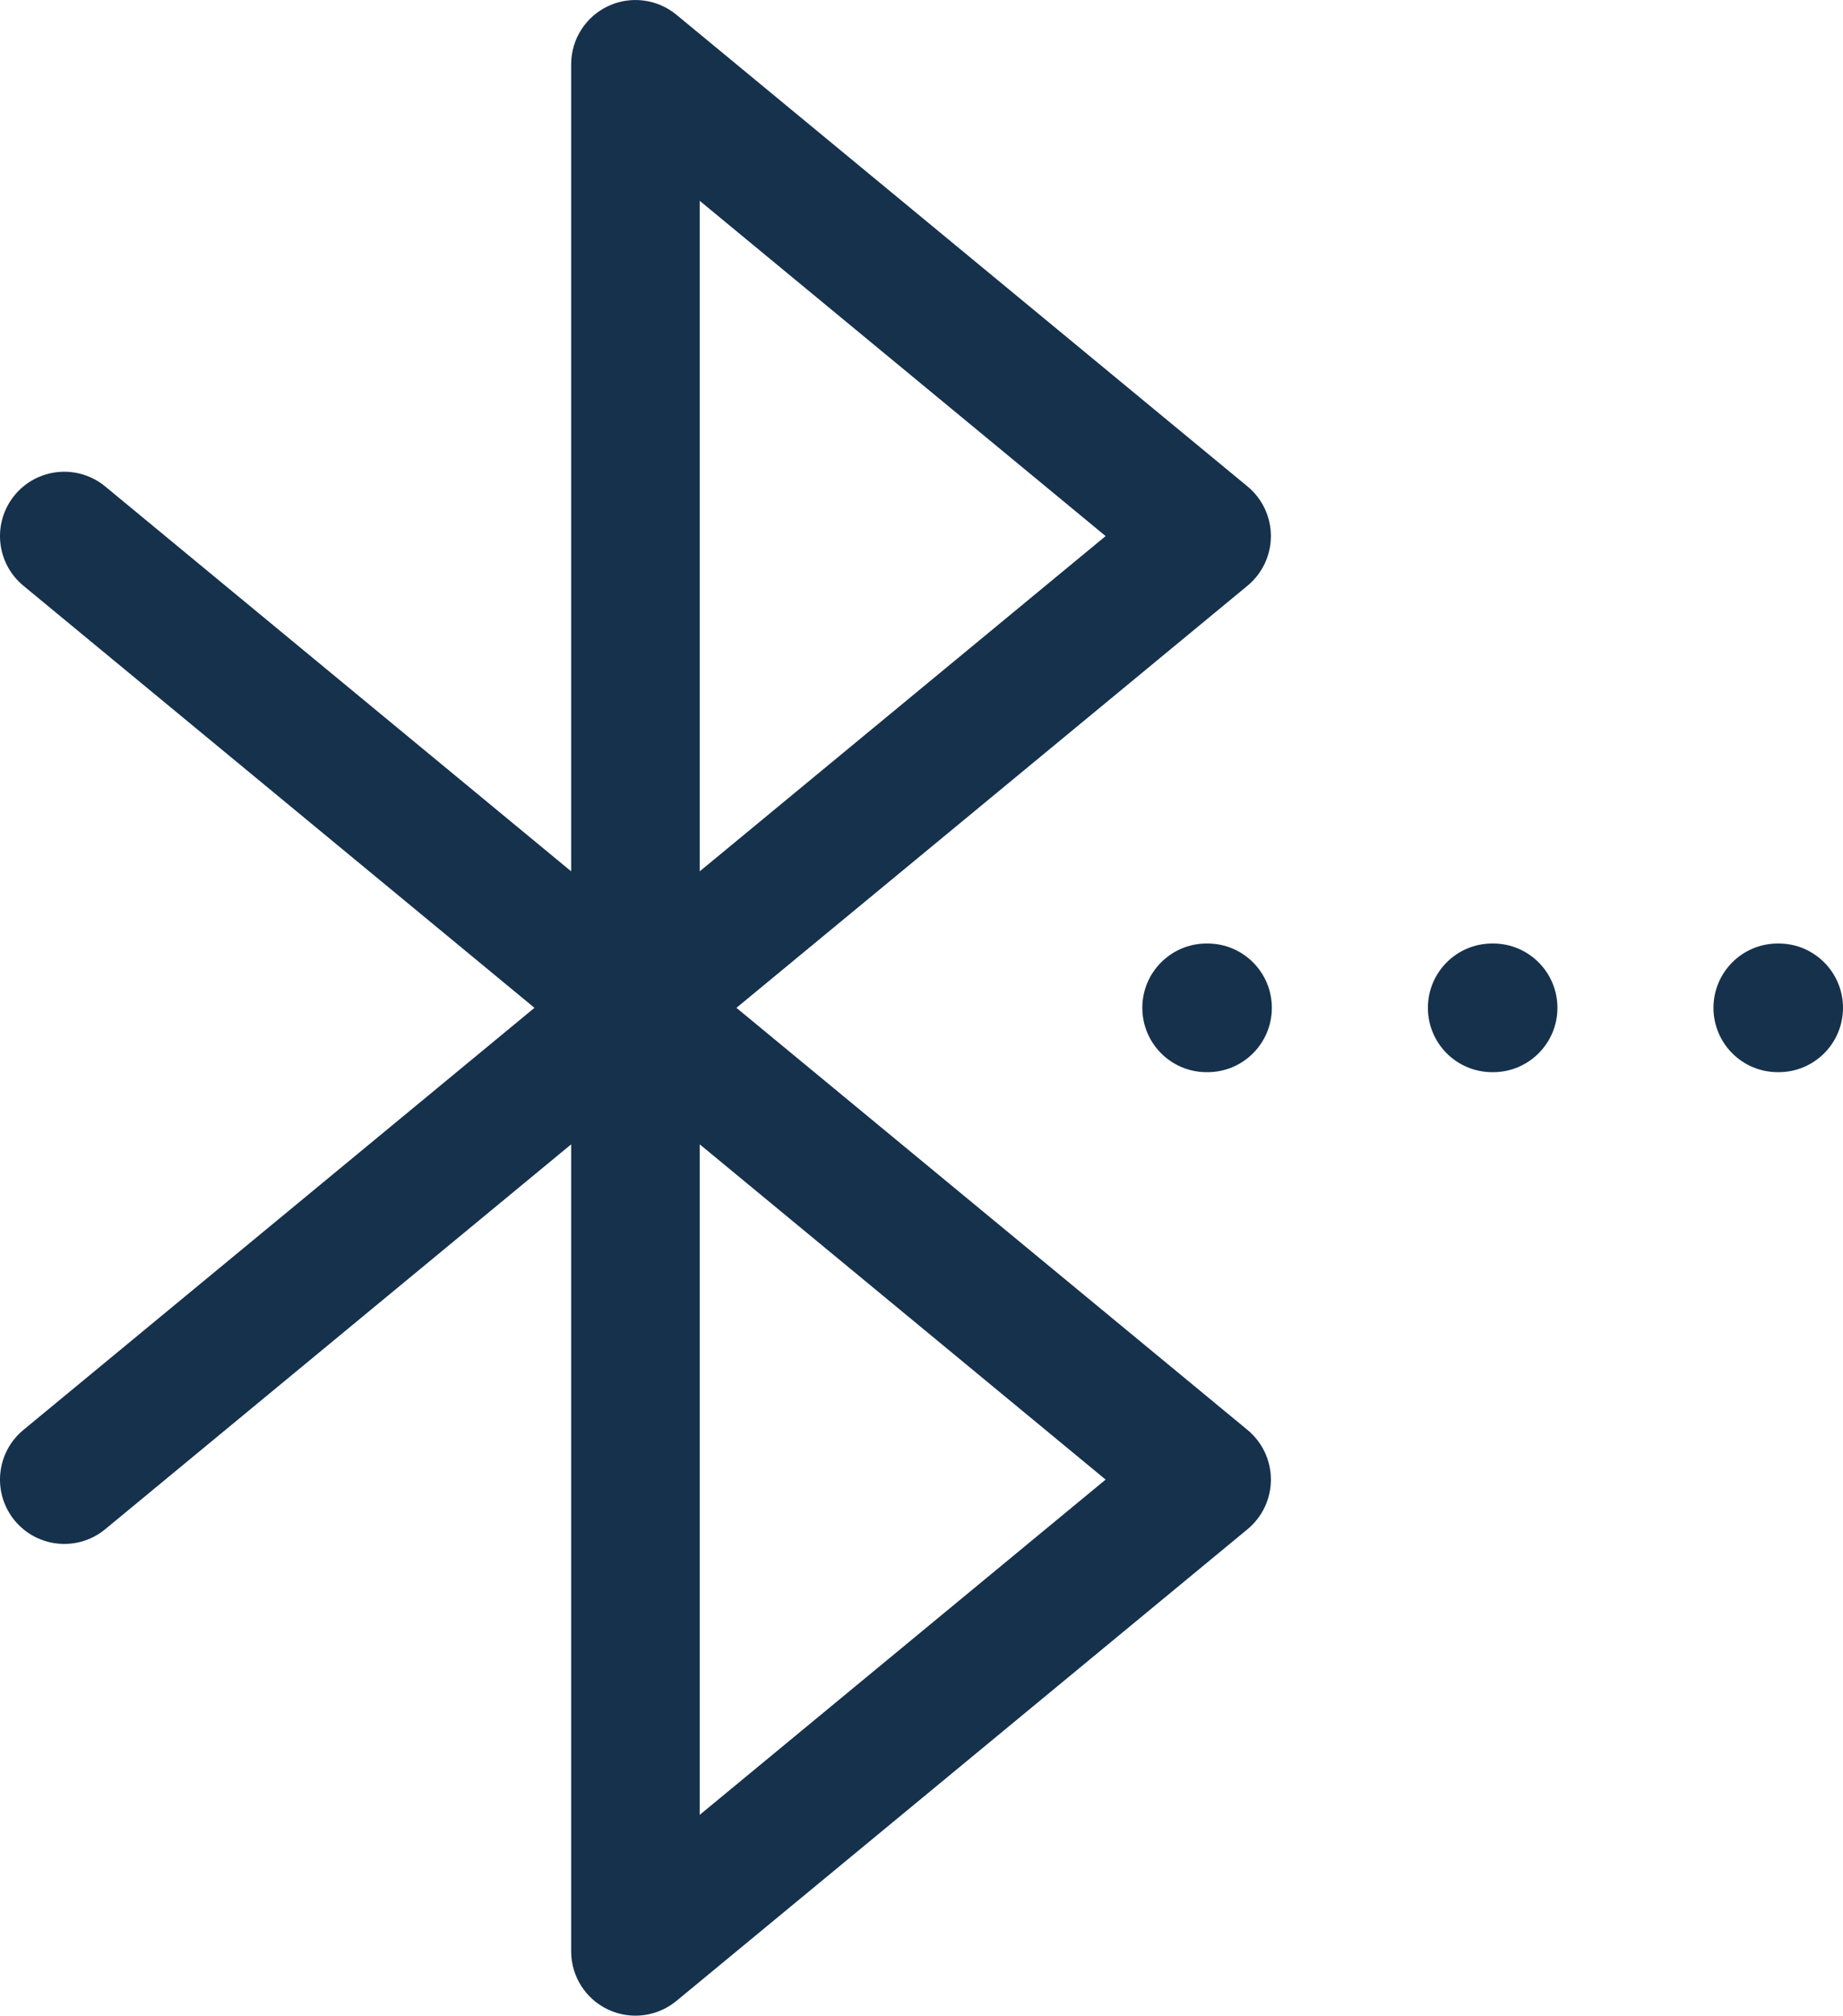 <?xml version="1.0" encoding="UTF-8"?>
<svg xmlns="http://www.w3.org/2000/svg" width="43" height="47" viewBox="0 0 43 47" fill="none">
  <path fill-rule="evenodd" clip-rule="evenodd" d="M14.187 0.143C14.712 -0.104 15.333 -0.026 15.781 0.343L29.107 11.343C29.452 11.628 29.652 12.052 29.652 12.5C29.652 12.948 29.452 13.372 29.107 13.657L17.182 23.5L29.107 33.343C29.452 33.628 29.652 34.052 29.652 34.5C29.652 34.948 29.452 35.372 29.107 35.657L15.781 46.657C15.333 47.026 14.712 47.105 14.187 46.857C13.661 46.609 13.326 46.081 13.326 45.5V26.683L2.455 35.657C1.816 36.184 0.871 36.094 0.343 35.455C-0.184 34.816 -0.094 33.871 0.545 33.343L12.47 23.5L0.545 13.657C-0.094 13.129 -0.184 12.184 0.343 11.545C0.871 10.906 1.816 10.816 2.455 11.343L13.326 20.317V1.5C13.326 0.919 13.661 0.391 14.187 0.143ZM16.326 26.683L25.796 34.5L16.326 42.317V26.683ZM16.326 20.317V4.683L25.796 12.5L16.326 20.317ZM26.652 23.5C26.652 22.672 27.323 22 28.152 22H28.174C29.003 22 29.674 22.672 29.674 23.5C29.674 24.328 29.003 25 28.174 25H28.152C27.323 25 26.652 24.328 26.652 23.5ZM33.315 23.5C33.315 22.672 33.986 22 34.815 22H34.837C35.666 22 36.337 22.672 36.337 23.5C36.337 24.328 35.666 25 34.837 25H34.815C33.986 25 33.315 24.328 33.315 23.5ZM39.978 23.5C39.978 22.672 40.649 22 41.478 22H41.5C42.328 22 43 22.672 43 23.5C43 24.328 42.328 25 41.5 25H41.478C40.649 25 39.978 24.328 39.978 23.5Z" fill="#16314C"></path>
</svg>
